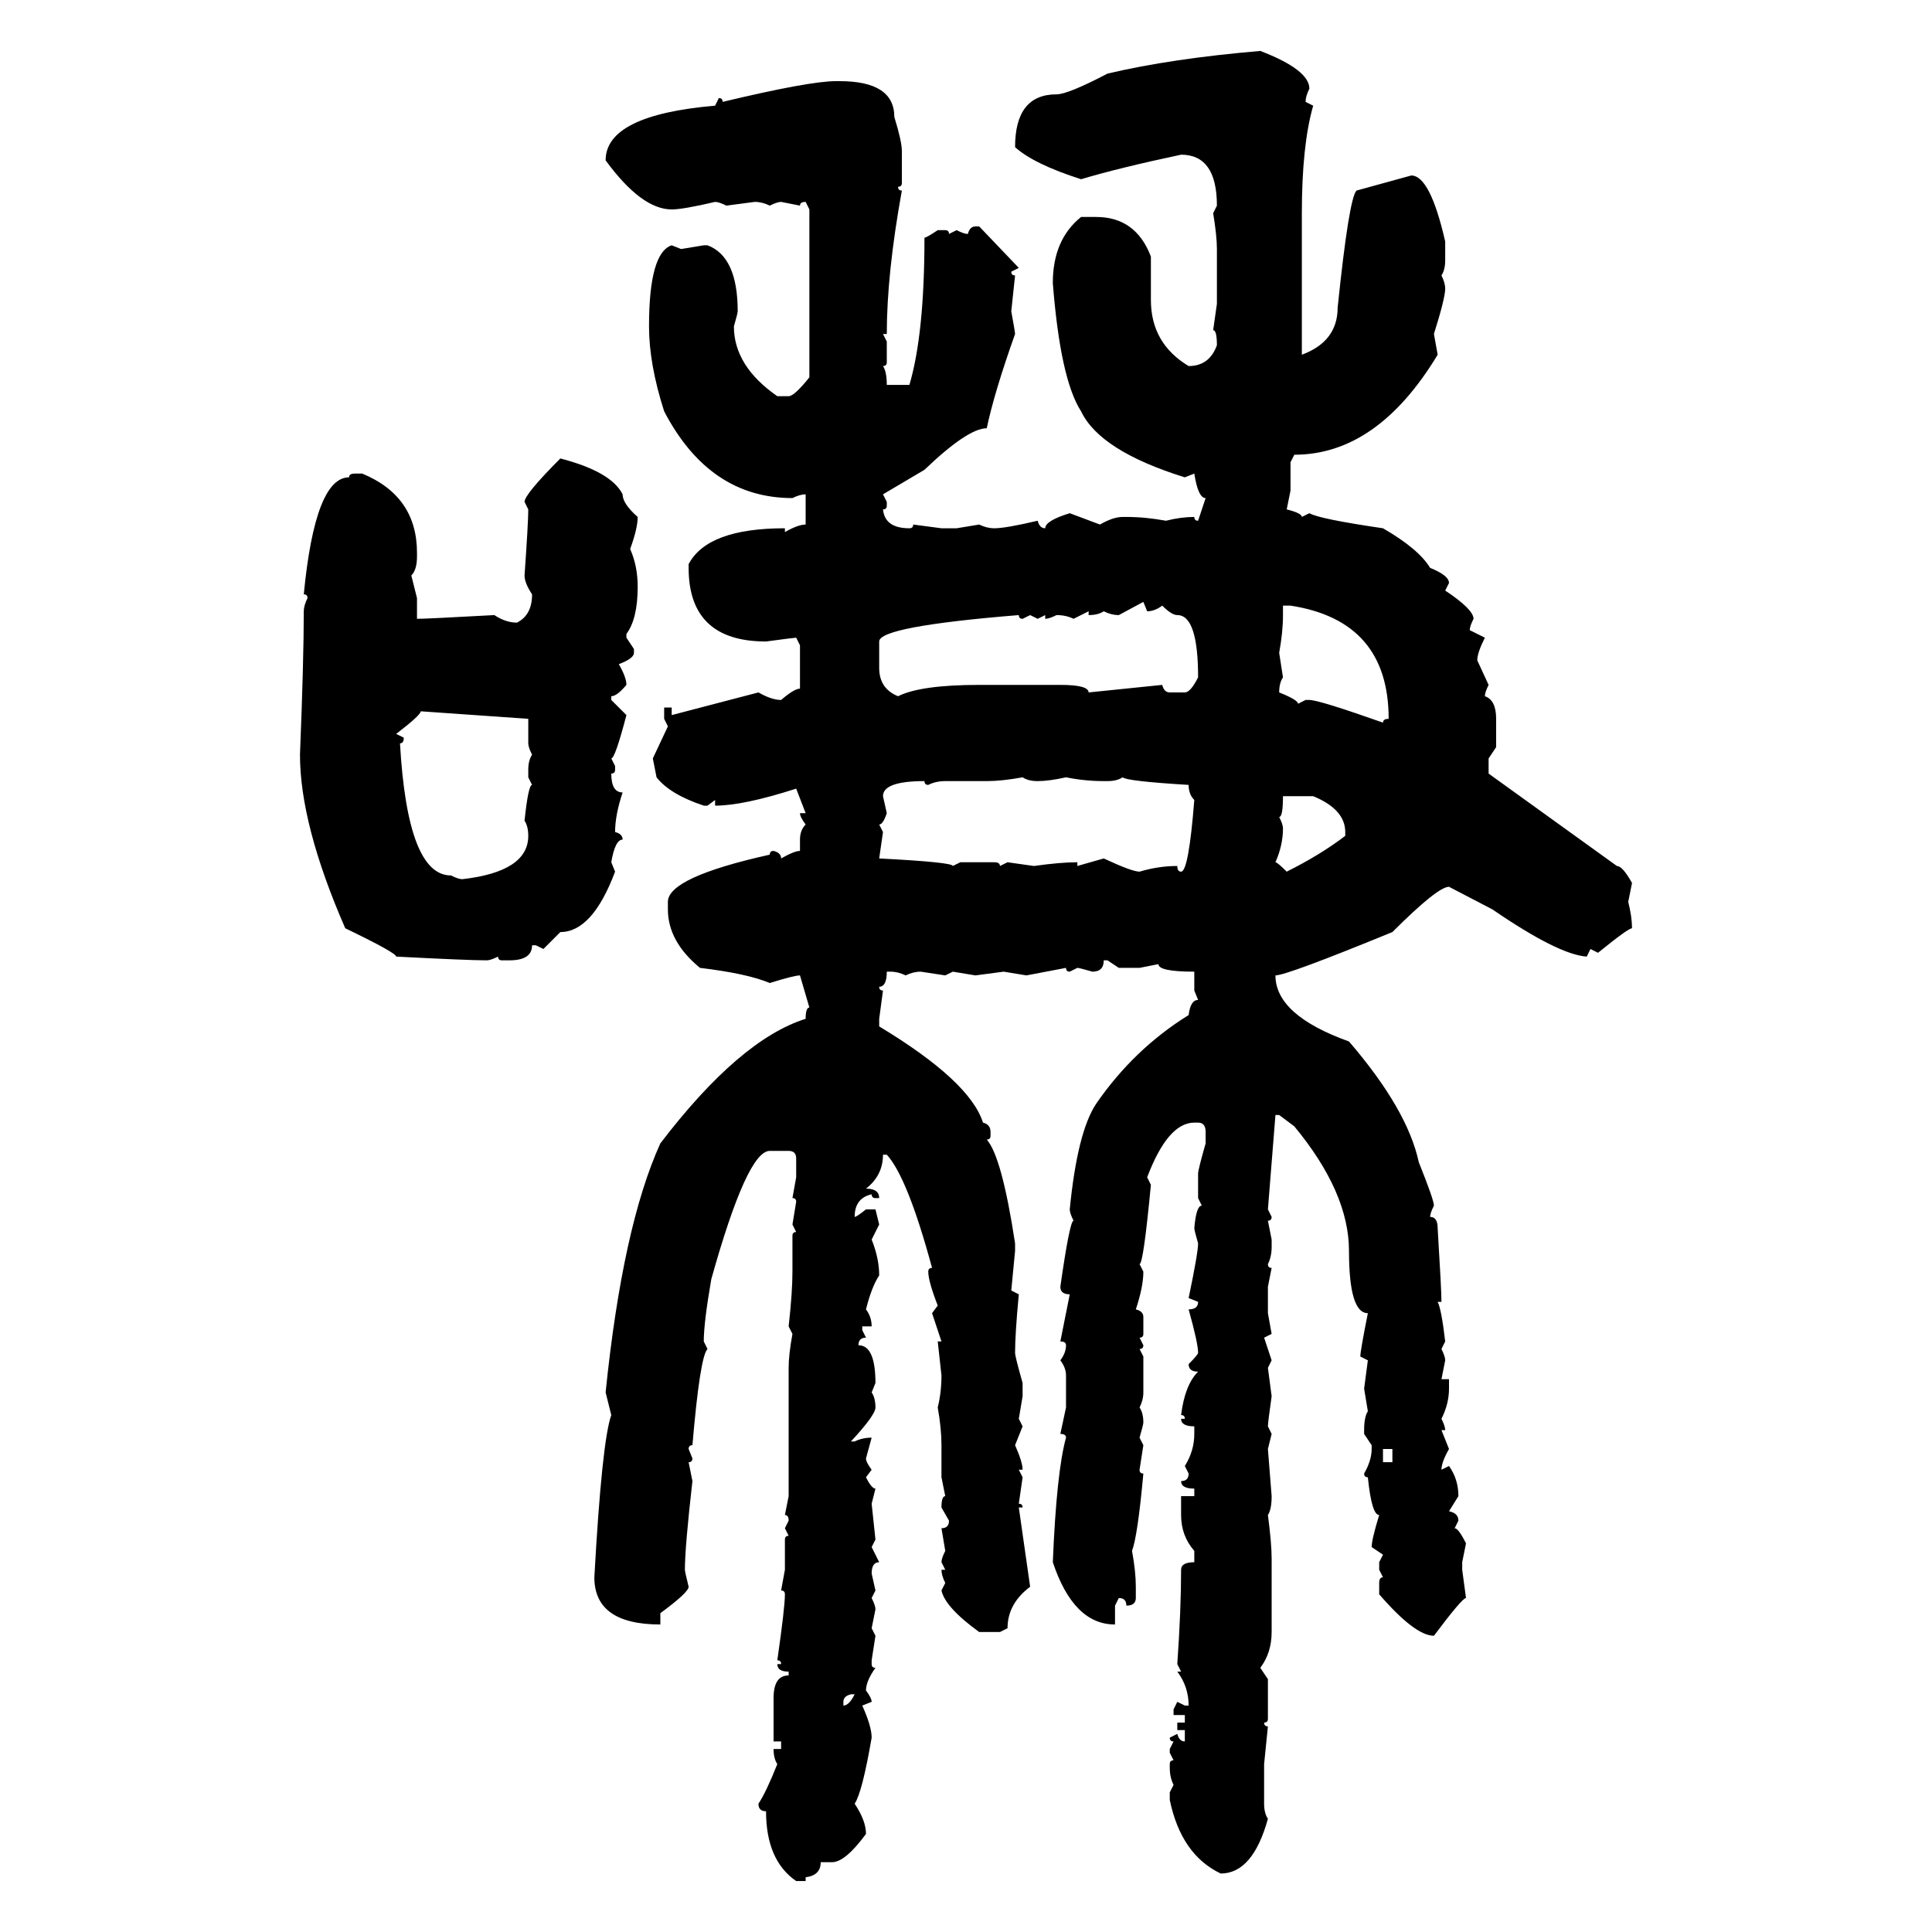 <svg xmlns="http://www.w3.org/2000/svg" xmlns:xlink="http://www.w3.org/1999/xlink" width="300" height="300"><path d="M195.70 7.91L195.70 7.91Q203.32 10.84 203.32 13.77L203.32 13.77Q202.73 14.94 202.73 15.82L202.73 15.82L203.91 16.41Q202.15 22.56 202.15 33.11L202.15 33.11L202.15 55.08Q207.71 53.03 207.71 47.75L207.71 47.75Q209.47 30.76 210.64 29.59L210.64 29.59L219.14 27.25Q222.07 27.25 224.41 37.50L224.41 37.50L224.41 40.43Q224.41 41.89 223.83 42.77L223.83 42.77Q224.41 43.95 224.41 44.82L224.41 44.82Q224.41 46.29 222.66 51.86L222.66 51.86L223.24 55.08Q213.87 70.61 200.98 70.61L200.98 70.61L200.39 71.78L200.39 76.17L199.80 79.10Q202.15 79.69 202.15 80.27L202.15 80.27L203.32 79.69Q204.79 80.57 214.75 82.03L214.75 82.03Q220.31 85.25 222.07 88.18L222.07 88.18Q225 89.36 225 90.53L225 90.53L224.41 91.70Q228.81 94.63 228.81 96.09L228.81 96.09Q228.22 97.27 228.22 97.85L228.22 97.85L230.57 99.02Q229.39 101.37 229.39 102.54L229.39 102.54L231.15 106.35Q230.57 107.52 230.57 108.11L230.57 108.11Q232.32 108.69 232.32 111.62L232.32 111.62L232.32 116.02L231.15 117.77L231.15 120.12L251.07 134.47Q251.95 134.47 253.42 137.11L253.42 137.11L252.83 140.04Q253.42 142.38 253.42 144.14L253.42 144.14Q252.83 144.14 248.14 147.95L248.14 147.95L246.97 147.36L246.39 148.54Q241.99 148.24 231.74 141.21L231.74 141.21L225 137.70Q223.24 137.70 216.21 144.73L216.21 144.73Q199.80 151.46 198.05 151.46L198.05 151.46Q198.05 157.62 209.47 161.72L209.47 161.72Q218.55 172.27 220.31 180.47L220.31 180.47Q222.66 186.33 222.66 187.21L222.66 187.21Q222.07 188.38 222.07 188.96L222.07 188.96Q223.24 188.96 223.24 190.72L223.24 190.72Q223.83 200.39 223.83 202.15L223.83 202.15L223.24 202.15Q223.83 203.32 224.41 208.30L224.41 208.30L223.83 209.47Q224.41 210.64 224.41 211.23L224.41 211.23L223.83 214.16L225 214.16L225 215.63Q225 217.97 223.83 220.31L223.83 220.31Q224.41 221.48 224.41 222.07L224.41 222.07L223.83 222.07L225 225Q223.83 227.05 223.83 228.22L223.83 228.22L225 227.64Q226.46 229.69 226.46 232.32L226.46 232.32L225 234.67Q226.46 234.96 226.46 236.13L226.46 236.13L225.88 237.30Q226.46 237.30 227.64 239.65L227.64 239.65L227.05 242.58L227.05 243.75L227.64 248.14Q227.05 248.14 222.66 254.00L222.66 254.00Q219.73 254.00 214.16 247.56L214.16 247.56L214.16 245.80Q214.16 244.92 214.75 244.92L214.75 244.92L214.16 243.75L214.16 242.58L214.75 241.41L212.99 240.23Q212.99 239.06 214.16 235.25L214.16 235.25Q212.99 235.25 212.40 229.39L212.40 229.39Q211.82 229.39 211.82 228.81L211.82 228.81Q212.99 226.76 212.99 225L212.99 225L212.99 224.41L211.82 222.66L211.82 222.07Q211.82 220.02 212.40 219.14L212.40 219.14L211.82 215.63L212.40 211.23L211.23 210.64Q211.23 209.77 212.40 203.91L212.40 203.91Q209.47 203.91 209.47 194.24L209.47 194.24Q209.47 185.16 200.98 174.90L200.98 174.90L198.63 173.14L198.05 173.14L196.88 187.79L197.46 188.96Q197.46 189.55 196.88 189.55L196.88 189.55L197.46 192.48L197.46 193.65Q197.46 195.12 196.88 196.29L196.88 196.29Q196.88 196.88 197.46 196.88L197.46 196.88L196.88 199.80L196.88 203.91L197.46 207.13L196.29 207.71L197.46 211.23L196.88 212.40L197.46 216.80Q196.88 220.90 196.88 221.48L196.88 221.48L197.46 222.66L196.88 225L197.46 232.32Q197.46 234.38 196.88 235.25L196.88 235.25Q197.46 239.65 197.46 241.99L197.46 241.99L197.46 253.42Q197.46 256.64 195.70 258.98L195.70 258.98L196.88 260.74L196.88 266.89Q196.88 267.48 196.29 267.48L196.29 267.48Q196.29 268.07 196.88 268.07L196.88 268.07L196.29 273.93L196.29 280.08Q196.29 281.54 196.88 282.42L196.88 282.42Q194.53 290.92 189.55 290.92L189.55 290.92Q183.40 287.99 181.64 279.49L181.64 279.49L181.64 278.32L182.23 277.15Q181.64 275.98 181.64 274.51L181.64 274.51L181.64 273.93Q181.64 273.34 182.23 273.34L182.23 273.34L181.64 272.17L181.64 271.58L182.23 270.41Q181.64 270.41 181.64 269.82L181.64 269.82L182.81 269.24Q183.11 270.41 183.98 270.41L183.98 270.41L183.98 268.65L182.81 268.65L182.81 267.48L183.98 267.48L183.98 266.31L182.23 266.31L182.23 265.43L182.81 264.26L183.98 264.84L184.57 264.84Q184.57 261.91 182.81 259.57L182.81 259.57L183.40 259.57L182.81 258.40Q183.40 249.90 183.40 243.75L183.40 243.75Q183.40 242.58 185.45 242.58L185.45 242.58L185.45 240.82Q183.40 238.48 183.40 235.25L183.40 235.25L183.40 232.32L185.45 232.32L185.45 231.15Q183.40 231.15 183.40 229.98L183.40 229.98Q184.57 229.98 184.57 228.81L184.57 228.81L183.98 227.64Q185.45 225.29 185.45 222.66L185.45 222.66L185.45 221.48Q183.40 221.48 183.40 220.31L183.40 220.31L183.98 220.31Q183.98 219.73 183.40 219.73L183.40 219.73Q183.98 215.04 186.04 212.99L186.04 212.99Q184.57 212.99 184.57 211.82L184.57 211.82Q186.04 210.35 186.04 210.06L186.04 210.06Q186.04 208.59 184.57 203.32L184.57 203.32Q186.04 203.32 186.04 202.15L186.04 202.15L184.57 201.56Q186.04 194.53 186.04 193.07L186.04 193.07Q185.45 191.02 185.45 190.72L185.45 190.72Q185.74 187.21 186.62 187.21L186.62 187.21L186.04 186.04L186.04 182.23Q186.04 181.64 187.21 177.54L187.21 177.54L187.21 175.78Q187.21 174.32 186.04 174.32L186.04 174.32L185.45 174.32Q181.35 174.32 178.13 182.81L178.13 182.81L178.71 183.98Q177.54 196.29 176.95 196.29L176.95 196.29L177.54 197.46Q177.54 199.80 176.37 203.32L176.37 203.32Q177.54 203.61 177.54 204.49L177.54 204.49L177.54 207.13Q177.54 207.71 176.95 207.71L176.95 207.71L177.54 208.89Q177.54 209.47 176.95 209.47L176.95 209.47L177.54 210.64L177.54 216.21Q177.54 217.38 176.95 218.55L176.95 218.55Q177.54 219.43 177.54 220.90L177.54 220.90Q177.54 221.19 176.95 223.24L176.95 223.24L177.54 224.41L176.95 228.22Q176.95 228.81 177.54 228.81L177.54 228.81Q176.66 238.48 175.78 240.82L175.78 240.82Q176.37 244.04 176.37 246.39L176.37 246.39L176.37 248.14Q176.37 249.32 174.90 249.32L174.90 249.32Q174.90 248.14 173.73 248.14L173.73 248.14L173.14 249.32L173.14 252.25Q166.70 252.25 163.48 242.58L163.48 242.58Q164.06 228.52 165.53 223.24L165.53 223.24Q165.53 222.66 164.65 222.66L164.65 222.66L165.53 218.55L165.53 213.57Q165.53 212.40 164.65 211.23L164.65 211.23Q165.53 210.06 165.53 208.89L165.53 208.89Q165.53 208.30 164.65 208.30L164.65 208.30L166.11 200.98Q164.65 200.98 164.65 199.80L164.65 199.80Q166.11 189.55 166.70 189.55L166.70 189.55Q166.11 188.38 166.11 187.79L166.11 187.79Q167.29 175.78 170.21 171.39L170.21 171.39Q176.07 162.89 184.57 157.62L184.57 157.62Q184.86 155.27 186.04 155.27L186.04 155.27L185.45 153.81L185.45 150.88Q179.88 150.88 179.88 149.71L179.88 149.71L176.95 150.29L173.73 150.29L171.97 149.12L171.39 149.12Q171.39 150.88 169.63 150.88L169.63 150.88Q167.58 150.29 167.29 150.29L167.29 150.29L166.11 150.88Q165.53 150.88 165.53 150.29L165.53 150.29L159.38 151.46L155.86 150.88L151.46 151.46L147.95 150.88L146.78 151.46L142.97 150.88Q141.80 150.88 140.63 151.46L140.63 151.46Q139.45 150.88 138.28 150.88L138.28 150.88L137.70 150.88Q137.70 153.22 136.52 153.22L136.52 153.22Q136.52 153.81 137.11 153.81L137.11 153.81L136.52 158.20L136.52 159.38Q150.59 167.87 152.64 174.32L152.64 174.32Q153.81 174.61 153.81 175.78L153.81 175.78L153.81 176.37Q153.81 176.95 153.22 176.95L153.22 176.95Q155.57 179.59 157.62 193.07L157.62 193.07L157.62 194.24L157.03 200.39L158.20 200.98Q157.62 207.13 157.62 210.06L157.62 210.06Q157.62 210.64 158.79 214.75L158.79 214.75L158.79 216.80L158.20 220.31L158.79 221.48L157.62 224.41Q158.79 227.05 158.79 228.22L158.79 228.22L158.20 228.22L158.79 229.39L158.20 233.50Q158.79 233.50 158.79 234.08L158.79 234.08L158.20 234.08L159.96 246.39Q156.45 249.02 156.45 252.83L156.45 252.83L155.27 253.42L152.05 253.42Q146.78 249.61 146.19 246.97L146.19 246.97L146.78 245.80Q146.19 244.63 146.19 243.75L146.19 243.75L146.78 243.75L146.19 242.58Q146.19 241.99 146.78 240.82L146.78 240.82L146.19 237.30Q147.36 237.30 147.36 236.13L147.36 236.13L146.19 234.08Q146.19 232.32 146.78 232.32L146.78 232.32L146.19 229.39L146.19 224.41Q146.19 221.78 145.61 218.55L145.61 218.55Q146.19 216.21 146.19 213.57L146.19 213.57L145.61 208.30L146.19 208.30L144.73 203.91L145.61 202.73Q144.14 198.93 144.14 197.46L144.14 197.46Q144.14 196.88 144.73 196.88L144.73 196.88Q140.92 182.81 137.70 179.30L137.70 179.30L137.11 179.30Q137.11 182.52 134.47 184.57L134.47 184.57Q136.52 184.57 136.52 186.04L136.52 186.04L135.94 186.04Q135.35 186.04 135.35 185.45L135.35 185.45Q132.71 186.04 132.71 188.96L132.71 188.96Q133.01 188.96 134.47 187.79L134.47 187.79L135.94 187.79L136.52 190.14L135.35 192.48Q136.52 195.41 136.52 198.05L136.52 198.05Q135.35 199.80 134.47 203.32L134.47 203.32Q135.35 204.49 135.35 205.96L135.35 205.96L133.89 205.96L133.89 206.54L134.47 207.71Q133.30 207.71 133.30 208.89L133.30 208.89Q135.94 208.89 135.94 214.75L135.94 214.75L135.35 216.21Q135.94 217.09 135.94 218.55L135.94 218.55Q135.94 219.73 132.13 223.83L132.13 223.83L132.71 223.83Q133.89 223.24 135.35 223.24L135.35 223.24L134.47 226.46Q134.47 227.05 135.35 228.22L135.35 228.22L134.47 229.39Q135.35 231.15 135.94 231.15L135.94 231.15L135.35 233.50L135.94 239.06L135.35 240.23L136.52 242.58Q135.35 242.58 135.35 244.34L135.35 244.34L135.94 246.97L135.35 248.14Q135.94 249.32 135.94 249.90L135.94 249.90L135.35 252.83L135.94 254.00L135.35 257.81L135.35 258.40Q135.35 258.98 135.94 258.98L135.94 258.98Q134.47 261.04 134.47 262.50L134.47 262.50Q135.35 263.67 135.35 264.26L135.35 264.26L133.89 264.84Q135.35 268.07 135.35 269.82L135.35 269.82Q133.89 278.32 132.71 280.08L132.71 280.08Q134.47 282.71 134.47 284.77L134.47 284.77Q131.25 289.16 129.20 289.16L129.20 289.16L127.44 289.16Q127.44 291.21 125.10 291.50L125.10 291.50L125.10 292.09L123.63 292.09Q118.95 288.87 118.95 281.25L118.95 281.25Q117.77 281.25 117.77 280.08L117.77 280.08Q118.95 278.32 120.70 273.93L120.70 273.93Q120.12 273.05 120.12 271.58L120.12 271.58L121.29 271.58L121.29 270.41L120.12 270.41L120.12 263.67Q120.12 260.16 122.46 260.16L122.46 260.16L122.46 259.57Q120.70 259.57 120.70 258.40L120.70 258.40L121.29 258.40Q121.29 257.81 120.70 257.81L120.70 257.81Q121.88 249.61 121.88 247.56L121.88 247.56Q121.88 246.97 121.29 246.97L121.29 246.97L121.88 243.75L121.88 239.06Q121.88 238.48 122.46 238.48L122.46 238.48L121.88 237.30L122.46 236.13Q122.46 235.25 121.88 235.25L121.88 235.25L122.46 232.32L122.46 212.40Q122.46 210.35 123.05 207.13L123.05 207.13L122.46 205.96Q123.05 200.68 123.05 197.46L123.05 197.46L123.05 191.89Q123.05 191.31 123.63 191.31L123.63 191.31L123.05 190.14L123.63 186.62Q123.63 186.04 123.05 186.04L123.05 186.04L123.63 182.81L123.63 179.88Q123.63 178.71 122.46 178.71L122.46 178.71L119.53 178.71Q116.02 178.71 110.45 198.63L110.45 198.63Q109.28 205.37 109.28 208.30L109.28 208.30L109.86 209.47Q108.69 210.64 107.52 224.41L107.52 224.41Q106.93 224.41 106.93 225L106.93 225L107.52 226.46Q107.52 227.05 106.93 227.05L106.93 227.05L107.52 229.98Q106.35 240.23 106.35 243.75L106.35 243.75Q106.35 244.04 106.93 246.39L106.93 246.39Q106.93 247.27 102.54 250.49L102.54 250.49L102.54 252.25Q92.29 252.25 92.29 244.92L92.29 244.92Q93.46 223.83 94.92 219.73L94.92 219.73L94.04 216.21Q96.68 190.43 102.54 177.54L102.54 177.54Q114.84 161.43 125.10 158.20L125.10 158.20Q125.10 156.45 125.68 156.45L125.68 156.45L124.22 151.46Q123.34 151.46 119.53 152.64L119.53 152.64Q116.02 151.17 108.69 150.29L108.69 150.29Q103.71 146.19 103.71 141.21L103.71 141.21L103.71 140.04Q103.71 136.23 119.53 132.71L119.53 132.71Q119.53 132.13 120.12 132.13L120.12 132.13Q121.29 132.42 121.29 133.30L121.29 133.30Q123.34 132.13 124.22 132.13L124.22 132.13L124.22 130.37Q124.22 128.91 125.10 128.03L125.10 128.03Q124.22 126.86 124.22 126.27L124.22 126.27L125.10 126.27L123.63 122.46Q115.43 125.10 111.04 125.10L111.04 125.10L111.04 124.22L109.86 125.10L109.28 125.10Q104.00 123.34 101.95 120.70L101.95 120.70L101.37 117.77L103.71 112.79L103.13 111.62L103.13 109.86L104.30 109.86L104.30 111.04L117.77 107.52Q119.82 108.69 121.29 108.69L121.29 108.69Q123.34 106.93 124.22 106.93L124.22 106.93L124.22 100.20L123.63 99.02Q123.34 99.02 118.95 99.61L118.95 99.61Q106.93 99.61 106.93 88.18L106.93 88.18L106.93 87.60Q109.86 82.03 121.88 82.03L121.88 82.03L121.88 82.62Q123.93 81.45 125.10 81.45L125.10 81.45L125.10 76.76Q124.22 76.76 123.05 77.34L123.05 77.34Q110.16 77.34 103.13 63.87L103.13 63.87Q100.78 56.54 100.78 50.68L100.78 50.68Q100.78 39.26 104.30 38.09L104.30 38.09L105.76 38.67L109.28 38.09L109.86 38.09Q114.55 39.84 114.55 48.34L114.55 48.34Q114.55 48.63 113.96 50.68L113.96 50.68Q113.96 56.84 120.70 61.52L120.70 61.52L122.46 61.52Q123.34 61.52 125.68 58.59L125.68 58.59L125.68 32.52L125.10 31.35Q124.22 31.35 124.22 31.93L124.22 31.93L121.29 31.35Q120.70 31.35 119.53 31.93L119.53 31.93Q118.36 31.35 117.19 31.35L117.19 31.35L112.79 31.93Q111.62 31.35 111.04 31.35L111.04 31.35Q106.05 32.52 104.30 32.52L104.30 32.52Q99.61 32.52 94.04 24.90L94.04 24.90Q94.04 17.87 111.04 16.41L111.04 16.41L111.62 15.23Q112.21 15.23 112.21 15.82L112.21 15.82Q125.68 12.60 129.79 12.60L129.79 12.60L130.37 12.60Q138.87 12.60 138.87 18.16L138.87 18.16Q140.04 21.97 140.04 23.44L140.04 23.44L140.04 28.42Q140.04 29.00 139.45 29.00L139.45 29.00Q139.45 29.59 140.04 29.59L140.04 29.59Q137.70 42.48 137.70 51.86L137.70 51.86L137.11 51.86L137.70 53.03L137.70 56.25Q137.70 56.84 137.11 56.84L137.11 56.84Q137.70 57.71 137.70 59.77L137.70 59.77L141.21 59.77Q143.55 51.86 143.55 36.91L143.55 36.91Q143.85 36.91 145.61 35.74L145.61 35.74L146.78 35.74Q147.36 35.74 147.36 36.33L147.36 36.33L148.54 35.74Q149.71 36.33 150.29 36.33L150.29 36.33Q150.59 35.16 151.46 35.16L151.46 35.16L152.05 35.16L158.20 41.60L157.03 42.19Q157.03 42.77 157.62 42.77L157.62 42.77L157.03 48.34Q157.62 51.56 157.62 51.86L157.62 51.86Q154.39 60.94 153.22 66.50L153.22 66.50Q150.29 66.50 143.55 72.95L143.55 72.95L137.11 76.76L137.70 77.93L137.70 78.52Q137.70 79.10 137.11 79.10L137.11 79.10Q137.40 82.03 141.21 82.03L141.21 82.03Q141.80 82.03 141.80 81.45L141.80 81.45L146.19 82.03L148.54 82.03L152.05 81.45Q153.22 82.03 154.39 82.03L154.39 82.03Q156.15 82.03 161.13 80.86L161.13 80.86Q161.43 82.03 162.30 82.03L162.30 82.03Q162.30 80.86 166.11 79.69L166.11 79.69L170.80 81.45Q172.85 80.27 174.32 80.27L174.32 80.27L174.90 80.27Q177.83 80.27 181.05 80.86L181.05 80.86Q183.40 80.27 185.45 80.27L185.45 80.27Q185.45 80.86 186.04 80.86L186.04 80.86L187.21 77.34Q186.04 77.34 185.45 73.54L185.45 73.54L183.98 74.12Q170.80 70.02 167.87 63.87L167.87 63.87Q164.65 58.89 163.48 43.95L163.48 43.95Q163.48 37.21 167.87 33.69L167.87 33.69L170.21 33.69Q176.37 33.69 178.71 39.84L178.71 39.84L178.71 46.58Q178.71 53.32 184.57 56.84L184.57 56.84Q187.79 56.84 188.96 53.61L188.96 53.61Q188.96 51.27 188.38 51.27L188.38 51.27L188.96 47.17L188.96 38.67Q188.96 36.62 188.38 33.11L188.38 33.11L188.96 31.93Q188.96 24.02 183.40 24.02L183.40 24.02Q173.73 26.07 167.87 27.83L167.87 27.83Q160.55 25.49 157.62 22.85L157.62 22.85Q157.62 14.65 164.06 14.65L164.06 14.65Q165.82 14.65 171.97 11.43L171.97 11.43Q181.93 9.08 195.70 7.91ZM87.01 71.19L87.01 71.19Q94.92 73.24 96.68 76.76L96.68 76.76Q96.68 78.22 99.02 80.27L99.02 80.27Q99.02 82.03 97.85 85.25L97.85 85.25Q99.02 87.89 99.02 91.11L99.02 91.11Q99.02 96.09 97.27 98.44L97.27 98.44L97.27 99.02L98.44 100.78L98.44 101.37Q98.44 102.25 96.09 103.13L96.09 103.13Q97.27 105.18 97.27 106.35L97.27 106.35Q95.80 108.11 94.92 108.11L94.92 108.11L94.92 108.69L97.27 111.04Q95.51 117.77 94.92 117.77L94.92 117.77L95.51 118.95L95.51 119.53Q95.51 120.12 94.92 120.12L94.92 120.12Q94.92 123.05 96.68 123.05L96.68 123.05Q95.51 126.56 95.51 129.20L95.51 129.20Q96.68 129.49 96.68 130.37L96.68 130.37Q95.51 130.37 94.92 133.89L94.92 133.89L95.51 135.35Q91.99 144.73 87.01 144.73L87.01 144.73L84.38 147.36L83.20 146.78L82.62 146.78Q82.62 149.12 79.10 149.12L79.10 149.12L77.93 149.12Q77.34 149.12 77.34 148.54L77.34 148.54Q76.17 149.12 75.59 149.12L75.59 149.12Q72.66 149.12 61.52 148.54L61.52 148.54Q61.52 147.95 53.61 144.14L53.61 144.14Q46.58 128.03 46.58 117.19L46.58 117.19Q47.17 102.54 47.17 94.92L47.17 94.92Q47.17 94.04 47.75 92.87L47.75 92.87Q47.75 92.29 47.17 92.29L47.17 92.29Q48.93 74.12 54.20 74.12L54.20 74.12Q54.20 73.54 55.08 73.54L55.08 73.54L56.25 73.54Q64.75 77.05 64.75 85.84L64.75 85.84L64.75 86.43Q64.75 88.48 63.87 89.36L63.87 89.36L64.75 92.87L64.75 96.09Q66.21 96.09 76.76 95.51L76.76 95.51Q78.52 96.68 80.27 96.68L80.27 96.68Q82.62 95.51 82.62 92.29L82.62 92.29Q81.45 90.53 81.45 89.36L81.45 89.36Q82.03 81.15 82.03 79.10L82.03 79.10L81.45 77.93Q81.45 76.76 87.01 71.19ZM177.54 93.46L173.73 95.51Q172.56 95.51 171.39 94.92L171.39 94.92Q170.51 95.51 169.04 95.51L169.04 95.51L169.04 94.92L166.70 96.09Q165.53 95.51 164.06 95.51L164.06 95.51Q162.89 96.09 162.30 96.09L162.30 96.09L162.30 95.51L161.13 96.09L159.96 95.51L158.79 96.09Q158.20 96.09 158.20 95.51L158.20 95.51Q136.52 97.27 136.52 99.61L136.52 99.61L136.52 103.71Q136.52 106.93 139.45 108.11L139.45 108.11Q142.97 106.35 152.05 106.35L152.05 106.35L164.65 106.35Q169.04 106.35 169.04 107.52L169.04 107.52L180.47 106.35Q180.76 107.52 181.64 107.52L181.64 107.52L183.98 107.52Q184.86 107.52 186.04 105.18L186.04 105.18Q186.04 95.51 182.81 95.51L182.81 95.51Q181.93 95.51 180.47 94.04L180.47 94.04Q179.30 94.92 178.13 94.92L178.13 94.92L177.54 93.46ZM200.39 94.04L199.22 94.04L199.22 95.51Q199.22 98.14 198.63 101.37L198.63 101.37L199.22 105.18Q198.63 106.05 198.63 107.52L198.63 107.52Q201.56 108.69 201.56 109.28L201.56 109.28L202.73 108.69L203.32 108.69Q204.79 108.69 214.75 112.21L214.75 112.21Q214.75 111.62 215.63 111.62L215.63 111.62Q215.63 96.39 200.39 94.04L200.39 94.04ZM82.03 111.62L65.33 110.45Q65.33 111.04 61.52 113.96L61.52 113.96L62.70 114.55Q62.70 115.43 62.11 115.43L62.11 115.43Q63.28 135.94 70.02 135.94L70.02 135.94Q71.19 136.52 71.78 136.52L71.78 136.52Q82.03 135.35 82.03 129.79L82.03 129.79Q82.03 128.32 81.45 127.44L81.45 127.44Q82.03 121.88 82.62 121.88L82.62 121.88L82.03 120.70L82.03 119.53Q82.03 118.07 82.62 117.19L82.62 117.19Q82.03 116.02 82.03 115.43L82.03 115.43L82.03 111.62ZM153.22 121.29L153.22 121.29L146.78 121.29Q145.31 121.29 144.14 121.88L144.14 121.88Q143.55 121.88 143.55 121.29L143.55 121.29Q137.11 121.29 137.11 123.63L137.11 123.63L137.70 126.27Q137.11 128.03 136.52 128.03L136.52 128.03L137.11 129.20L136.52 133.30Q147.95 133.89 147.95 134.47L147.95 134.47L149.12 133.89L154.39 133.89Q155.27 133.89 155.27 134.47L155.27 134.47L156.45 133.89L160.55 134.47Q164.65 133.89 167.29 133.89L167.29 133.89L167.29 134.47L171.39 133.30Q175.78 135.35 176.95 135.35L176.95 135.35Q179.88 134.47 182.81 134.47L182.81 134.47Q182.81 135.35 183.40 135.35L183.40 135.35Q184.57 135.35 185.45 124.22L185.45 124.22Q184.57 123.34 184.57 121.88L184.57 121.88Q174.90 121.29 174.32 120.70L174.32 120.70Q173.44 121.29 171.97 121.29L171.97 121.29L171.39 121.29Q168.46 121.29 165.53 120.70L165.53 120.70Q162.89 121.29 161.13 121.29L161.13 121.29Q159.67 121.29 158.79 120.70L158.79 120.70Q155.57 121.29 153.22 121.29ZM203.91 123.63L199.22 123.63Q199.22 126.86 198.63 126.86L198.63 126.86Q199.22 128.03 199.22 128.61L199.22 128.61Q199.22 131.25 198.05 133.89L198.05 133.89Q198.34 133.89 199.80 135.35L199.80 135.35Q205.08 132.71 208.89 129.79L208.89 129.79L208.89 129.20Q208.89 125.68 203.91 123.63L203.91 123.63ZM216.21 225L214.75 225L214.75 227.05L216.21 227.05L216.21 225ZM130.96 264.26L130.96 264.26L130.96 264.84Q131.84 264.84 132.71 263.09L132.71 263.09L132.13 263.09Q130.96 263.38 130.96 264.26Z"/></svg>